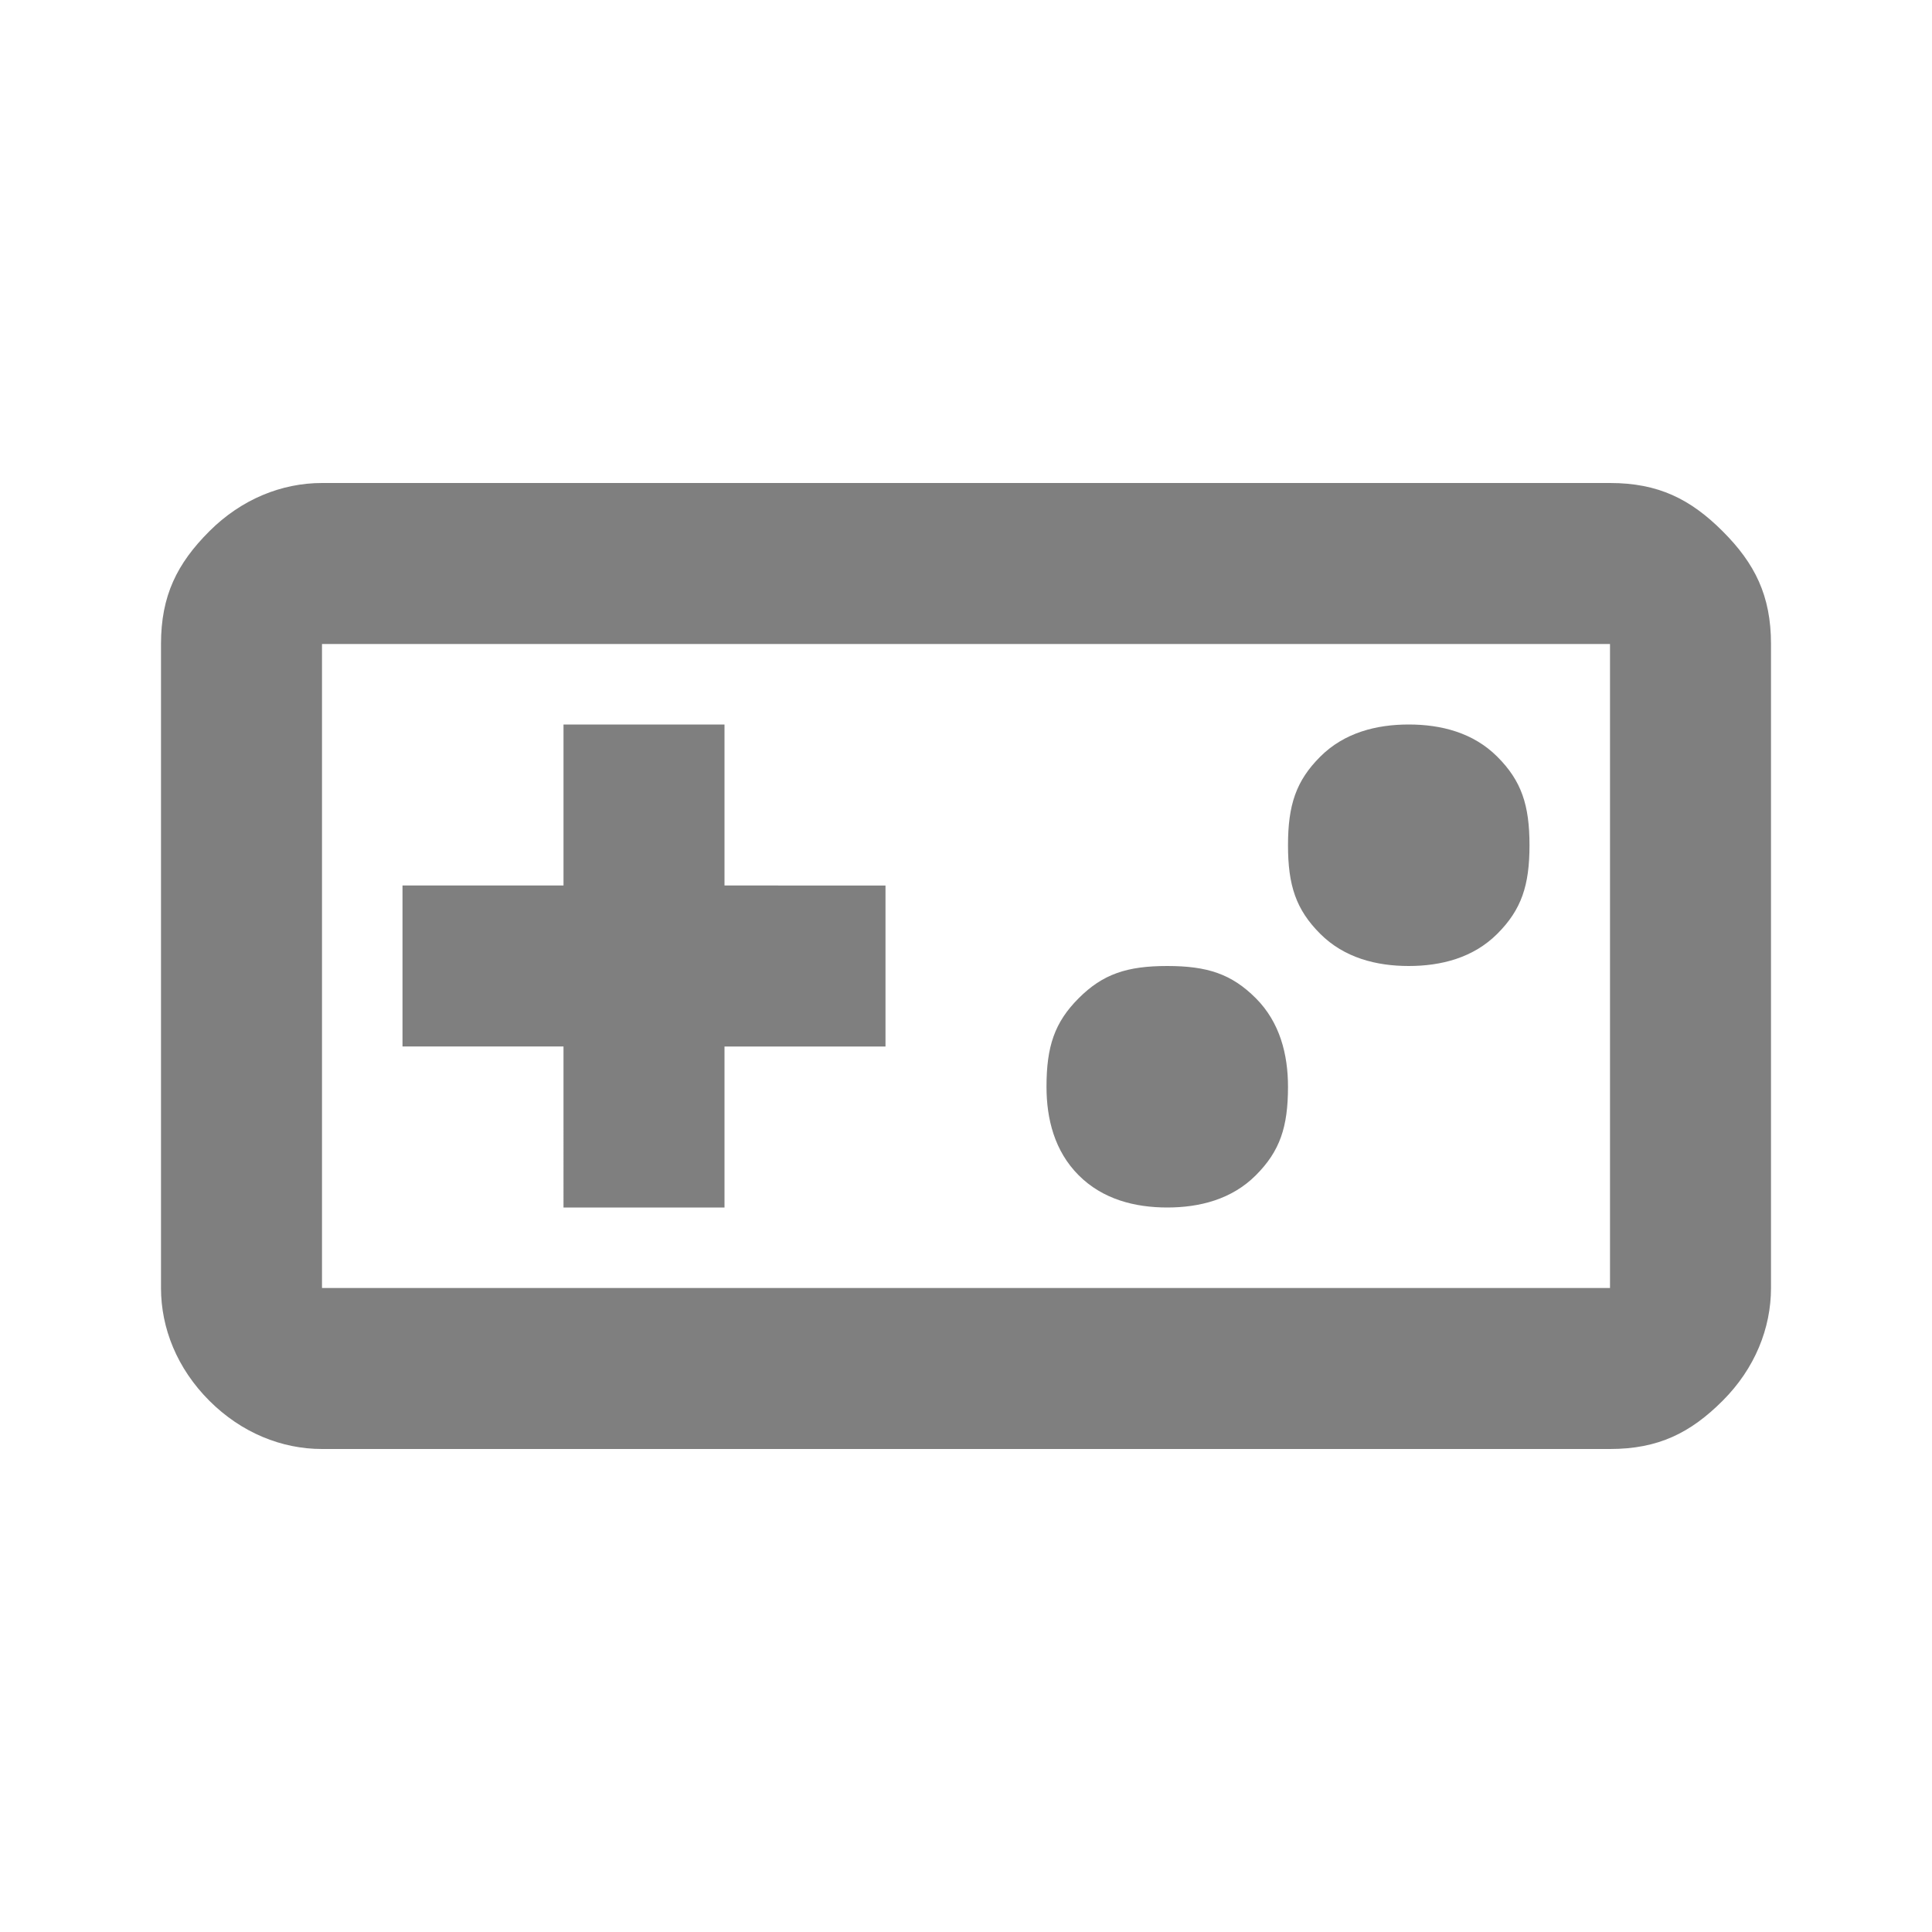 <?xml version="1.0" encoding="utf-8"?>
<!-- Generator: Adobe Illustrator 27.9.0, SVG Export Plug-In . SVG Version: 6.00 Build 0)  -->
<svg version="1.1" id="Layer_1" xmlns="http://www.w3.org/2000/svg" xmlns:xlink="http://www.w3.org/1999/xlink" x="0px" y="0px"
	 width="24px" height="24px" viewBox="0 0 24 24" style="enable-background:new 0 0 24 24;" xml:space="preserve">
<style type="text/css">
	.st0{fill:#7F7F7F;}
</style>
<path class="st0" d="M4,18c-0.5,0-1-0.2-1.4-0.6S2,16.5,2,16V8c0-0.6,0.2-1,0.6-1.4C3,6.2,3.5,6,4,6h16c0.6,0,1,0.2,1.4,0.6
	C21.8,7,22,7.4,22,8v8c0,0.5-0.2,1-0.6,1.4S20.6,18,20,18H4z M4,16h16V8H4V16z M7,15h2v-2h2v-2H9V9H7v2H5v2h2V15z M14.5,15
	c0.4,0,0.8-0.1,1.1-0.4c0.3-0.3,0.4-0.6,0.4-1.1c0-0.4-0.1-0.8-0.4-1.1c-0.3-0.3-0.6-0.4-1.1-0.4s-0.8,0.1-1.1,0.4
	c-0.3,0.3-0.4,0.6-0.4,1.1c0,0.4,0.1,0.8,0.4,1.1C13.7,14.9,14.1,15,14.5,15z M17.5,12c0.4,0,0.8-0.1,1.1-0.4
	c0.3-0.3,0.4-0.6,0.4-1.1s-0.1-0.8-0.4-1.1C18.3,9.1,17.9,9,17.5,9c-0.4,0-0.8,0.1-1.1,0.4c-0.3,0.3-0.4,0.6-0.4,1.1
	s0.1,0.8,0.4,1.1C16.7,11.9,17.1,12,17.5,12z M4,16V8V16z"/>
</svg>
